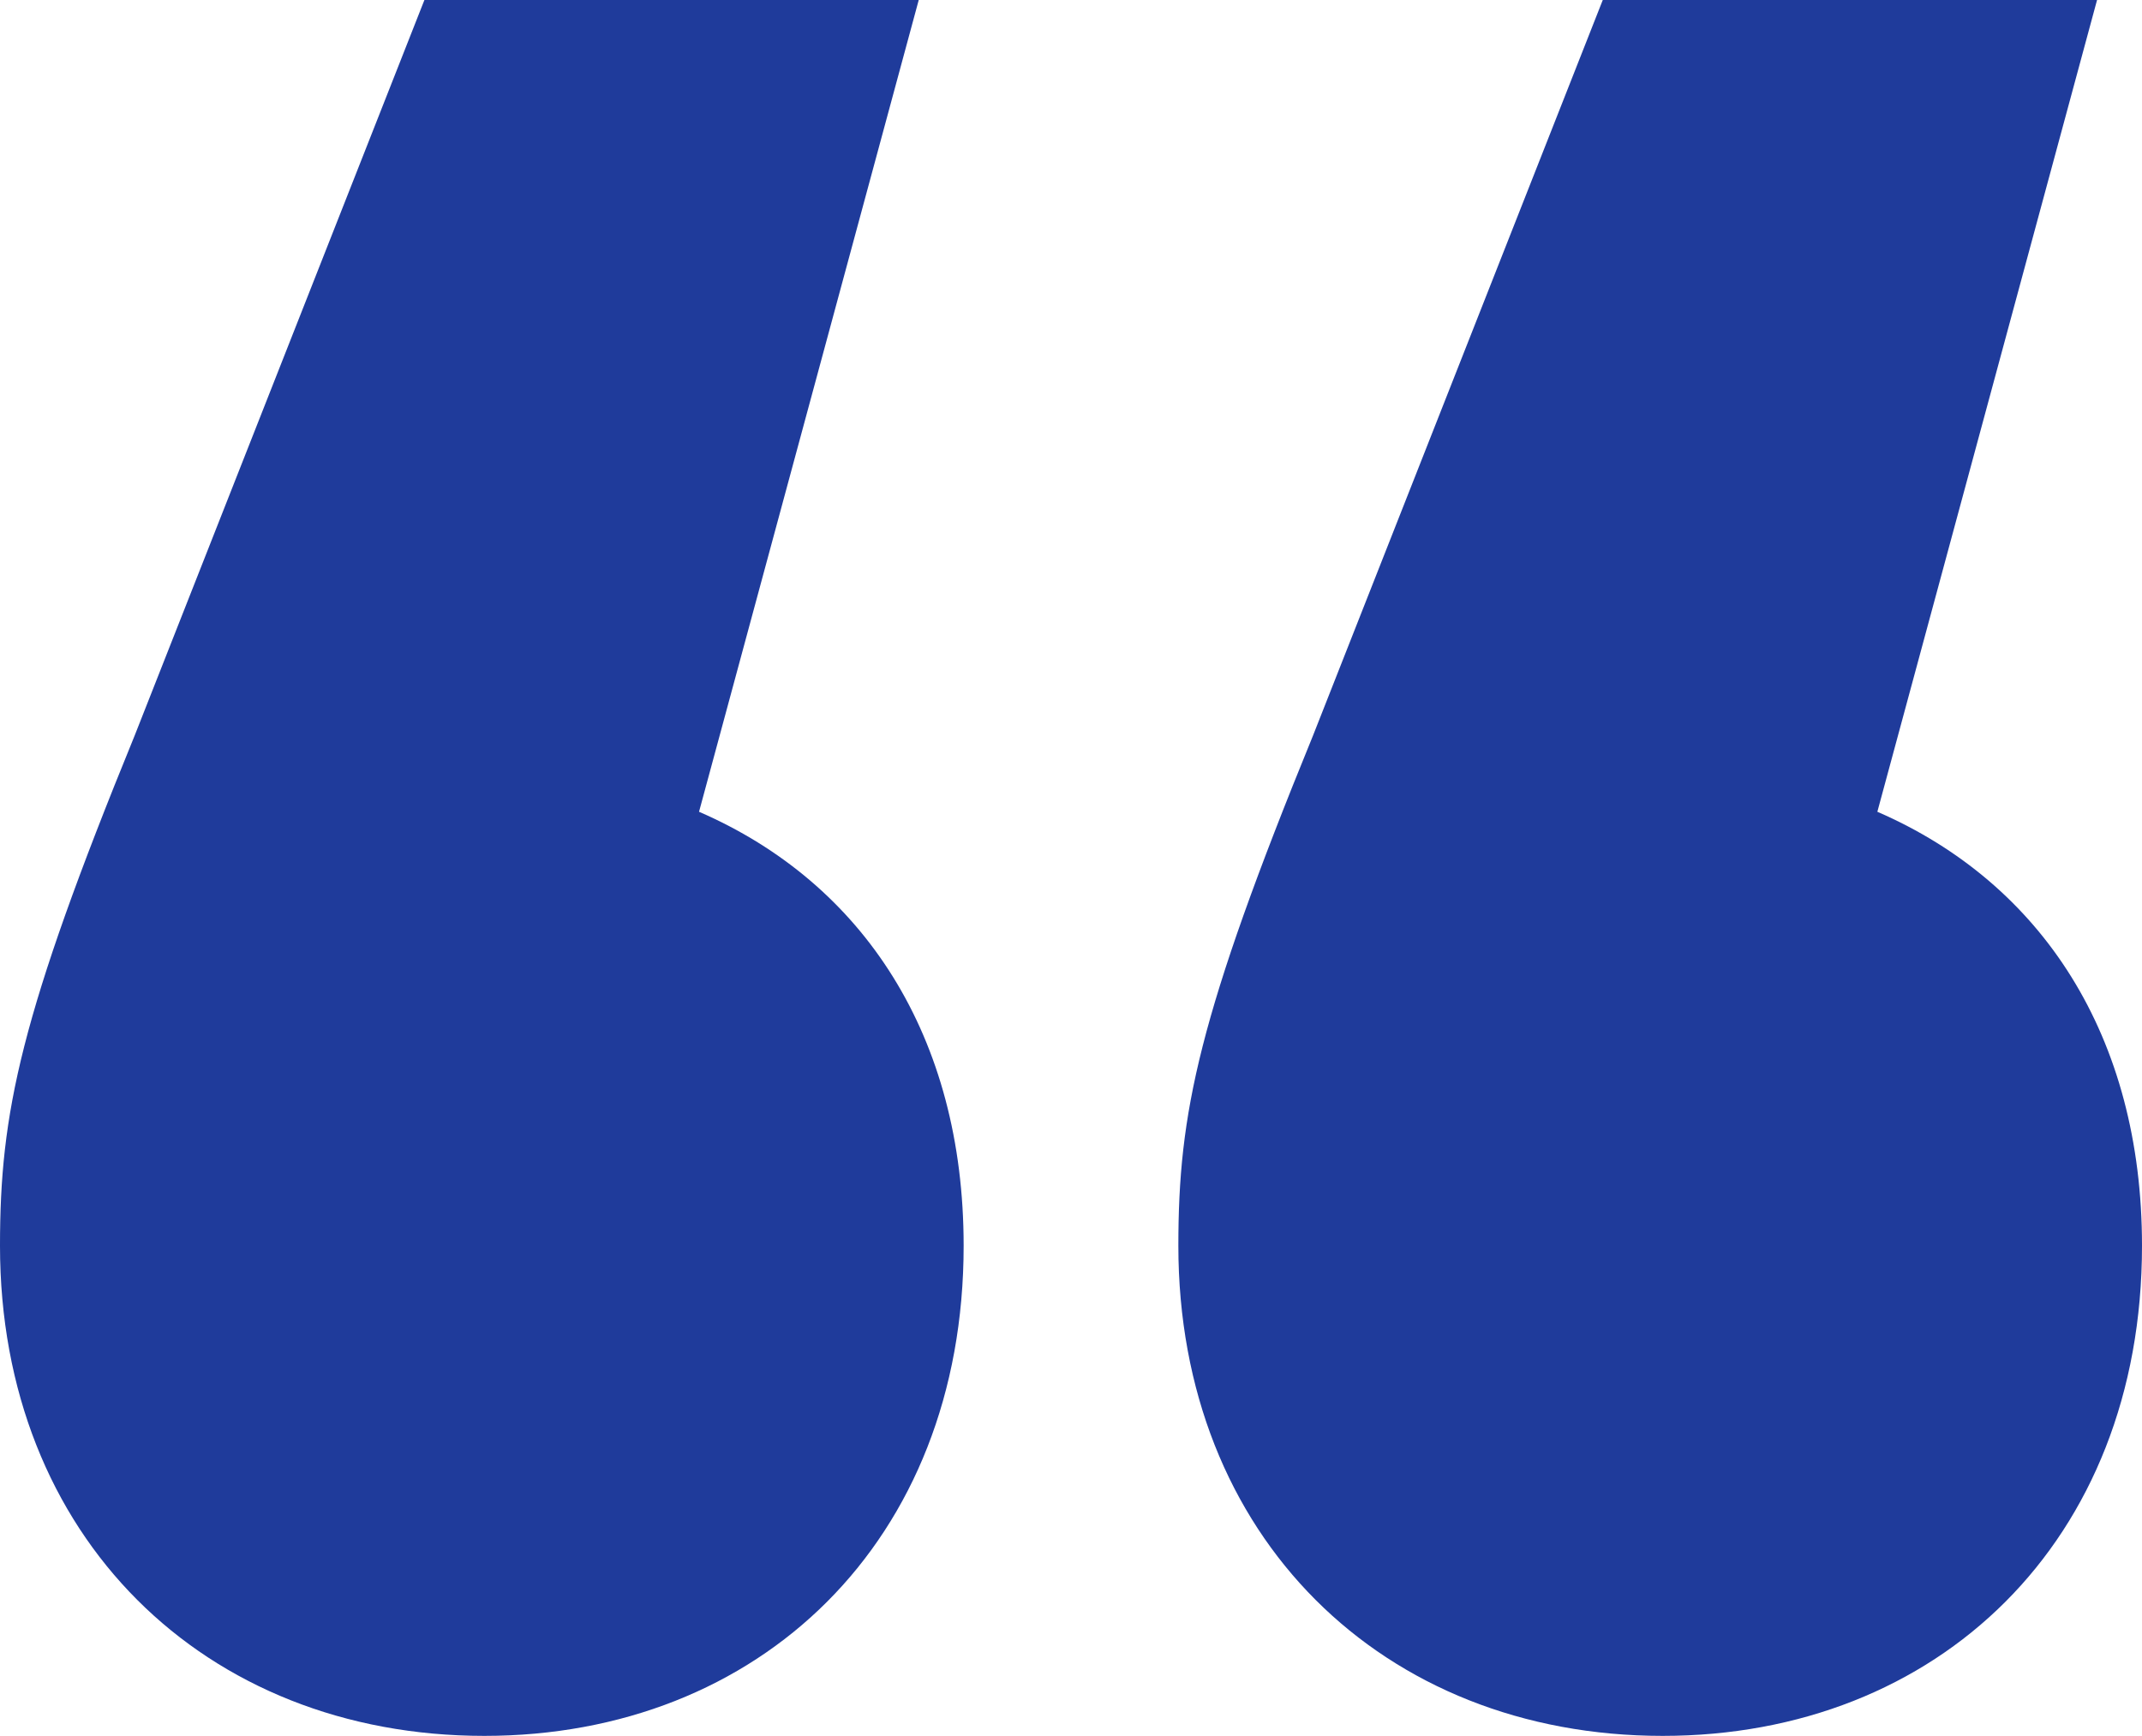 <svg width="58" height="47" viewBox="0 0 58 47" fill="none" xmlns="http://www.w3.org/2000/svg">
<path id="&#226;&#128;&#156;" d="M18.928 21.979C23.389 23.915 26.093 28.062 26.093 33.729C26.093 41.747 20.55 47 13.114 47C5.543 47 0 41.609 0 33.729C0 30.135 0.541 27.509 3.65 19.906L11.492 0H24.877L18.928 21.979ZM50.834 21.979C55.296 23.915 58 28.062 58 33.729C58 41.747 52.457 47 45.021 47C37.45 47 31.907 41.609 31.907 33.729C31.907 30.135 32.448 27.509 35.557 19.906L43.399 0H56.783L50.834 21.979Z" fill="#1F3B9B"/>
</svg>
